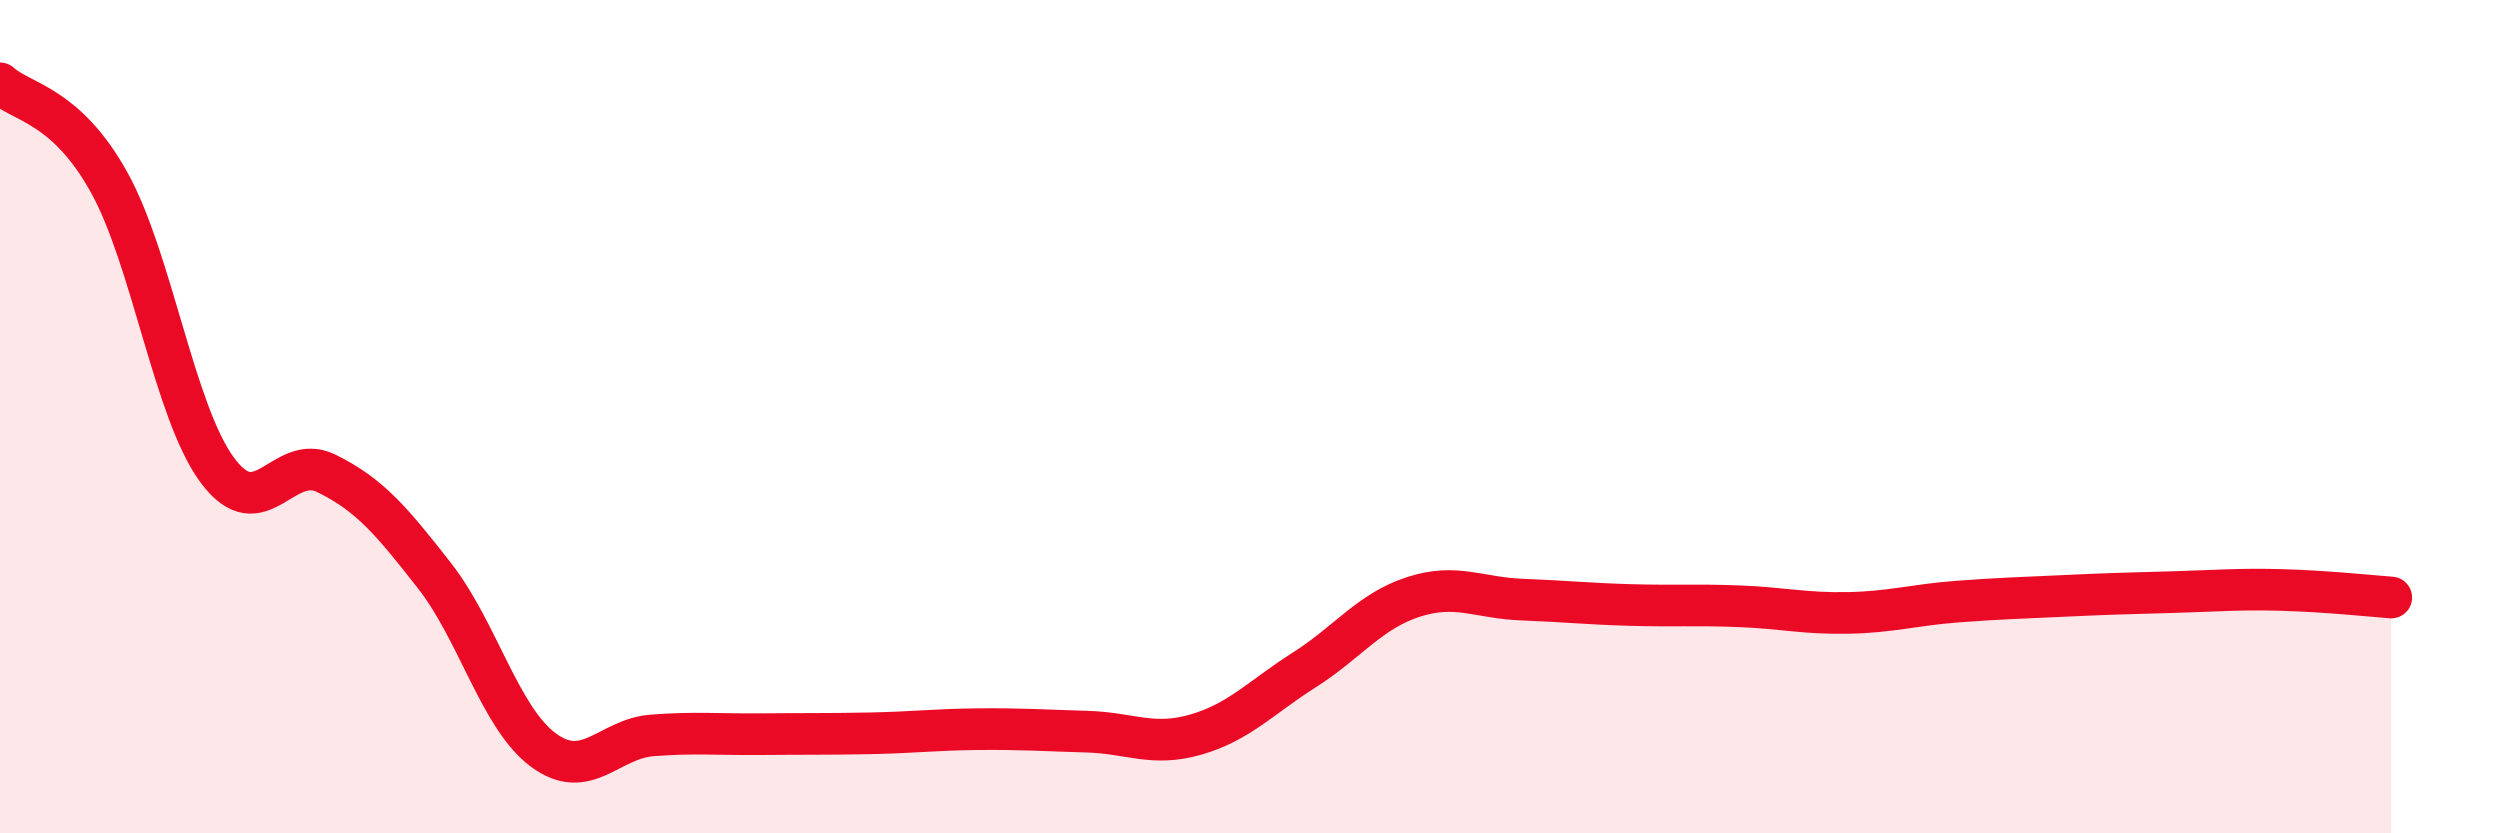 
    <svg width="60" height="20" viewBox="0 0 60 20" xmlns="http://www.w3.org/2000/svg">
      <path
        d="M 0,2 C 0.52,2.47 1.57,2.5 2.61,4.36 C 3.65,6.22 4.18,9.89 5.22,11.29 C 6.26,12.69 6.79,10.85 7.83,11.36 C 8.87,11.87 9.39,12.49 10.43,13.82 C 11.47,15.15 12,17.23 13.04,18 C 14.08,18.77 14.61,17.73 15.65,17.65 C 16.69,17.57 17.22,17.63 18.26,17.62 C 19.3,17.61 19.83,17.62 20.87,17.6 C 21.91,17.58 22.44,17.51 23.48,17.5 C 24.52,17.49 25.05,17.53 26.09,17.56 C 27.13,17.59 27.66,17.93 28.7,17.63 C 29.74,17.33 30.26,16.74 31.3,16.08 C 32.34,15.42 32.87,14.67 33.91,14.33 C 34.95,13.99 35.48,14.35 36.52,14.39 C 37.56,14.43 38.09,14.49 39.13,14.52 C 40.17,14.55 40.7,14.51 41.74,14.55 C 42.78,14.59 43.31,14.73 44.35,14.71 C 45.39,14.69 45.92,14.52 46.96,14.44 C 48,14.36 48.53,14.35 49.57,14.3 C 50.61,14.25 51.13,14.24 52.17,14.21 C 53.21,14.18 53.74,14.13 54.78,14.16 C 55.82,14.19 56.87,14.3 57.39,14.34L57.39 20L0 20Z"
        fill="#EB0A25"
        opacity="0.1"
        stroke-linecap="round"
        stroke-linejoin="round"
      />
      <path
        d="M 0,2 C 0.52,2.47 1.57,2.5 2.61,4.36 C 3.65,6.22 4.18,9.89 5.22,11.29 C 6.26,12.69 6.79,10.85 7.83,11.36 C 8.87,11.87 9.39,12.49 10.43,13.82 C 11.47,15.15 12,17.23 13.04,18 C 14.08,18.77 14.61,17.73 15.65,17.65 C 16.69,17.57 17.22,17.63 18.26,17.62 C 19.3,17.61 19.83,17.62 20.87,17.6 C 21.91,17.58 22.44,17.51 23.48,17.5 C 24.52,17.49 25.05,17.53 26.09,17.56 C 27.13,17.59 27.66,17.93 28.7,17.63 C 29.74,17.33 30.26,16.74 31.3,16.08 C 32.34,15.42 32.87,14.67 33.91,14.33 C 34.95,13.99 35.48,14.35 36.52,14.39 C 37.56,14.43 38.09,14.49 39.13,14.52 C 40.17,14.55 40.7,14.51 41.74,14.55 C 42.78,14.59 43.31,14.73 44.35,14.71 C 45.39,14.69 45.92,14.52 46.96,14.44 C 48,14.36 48.53,14.35 49.57,14.3 C 50.61,14.25 51.13,14.24 52.17,14.21 C 53.21,14.18 53.74,14.13 54.78,14.16 C 55.82,14.19 56.87,14.3 57.39,14.34"
        stroke="#EB0A25"
        stroke-width="1"
        fill="none"
        stroke-linecap="round"
        stroke-linejoin="round"
      />
    </svg>
  